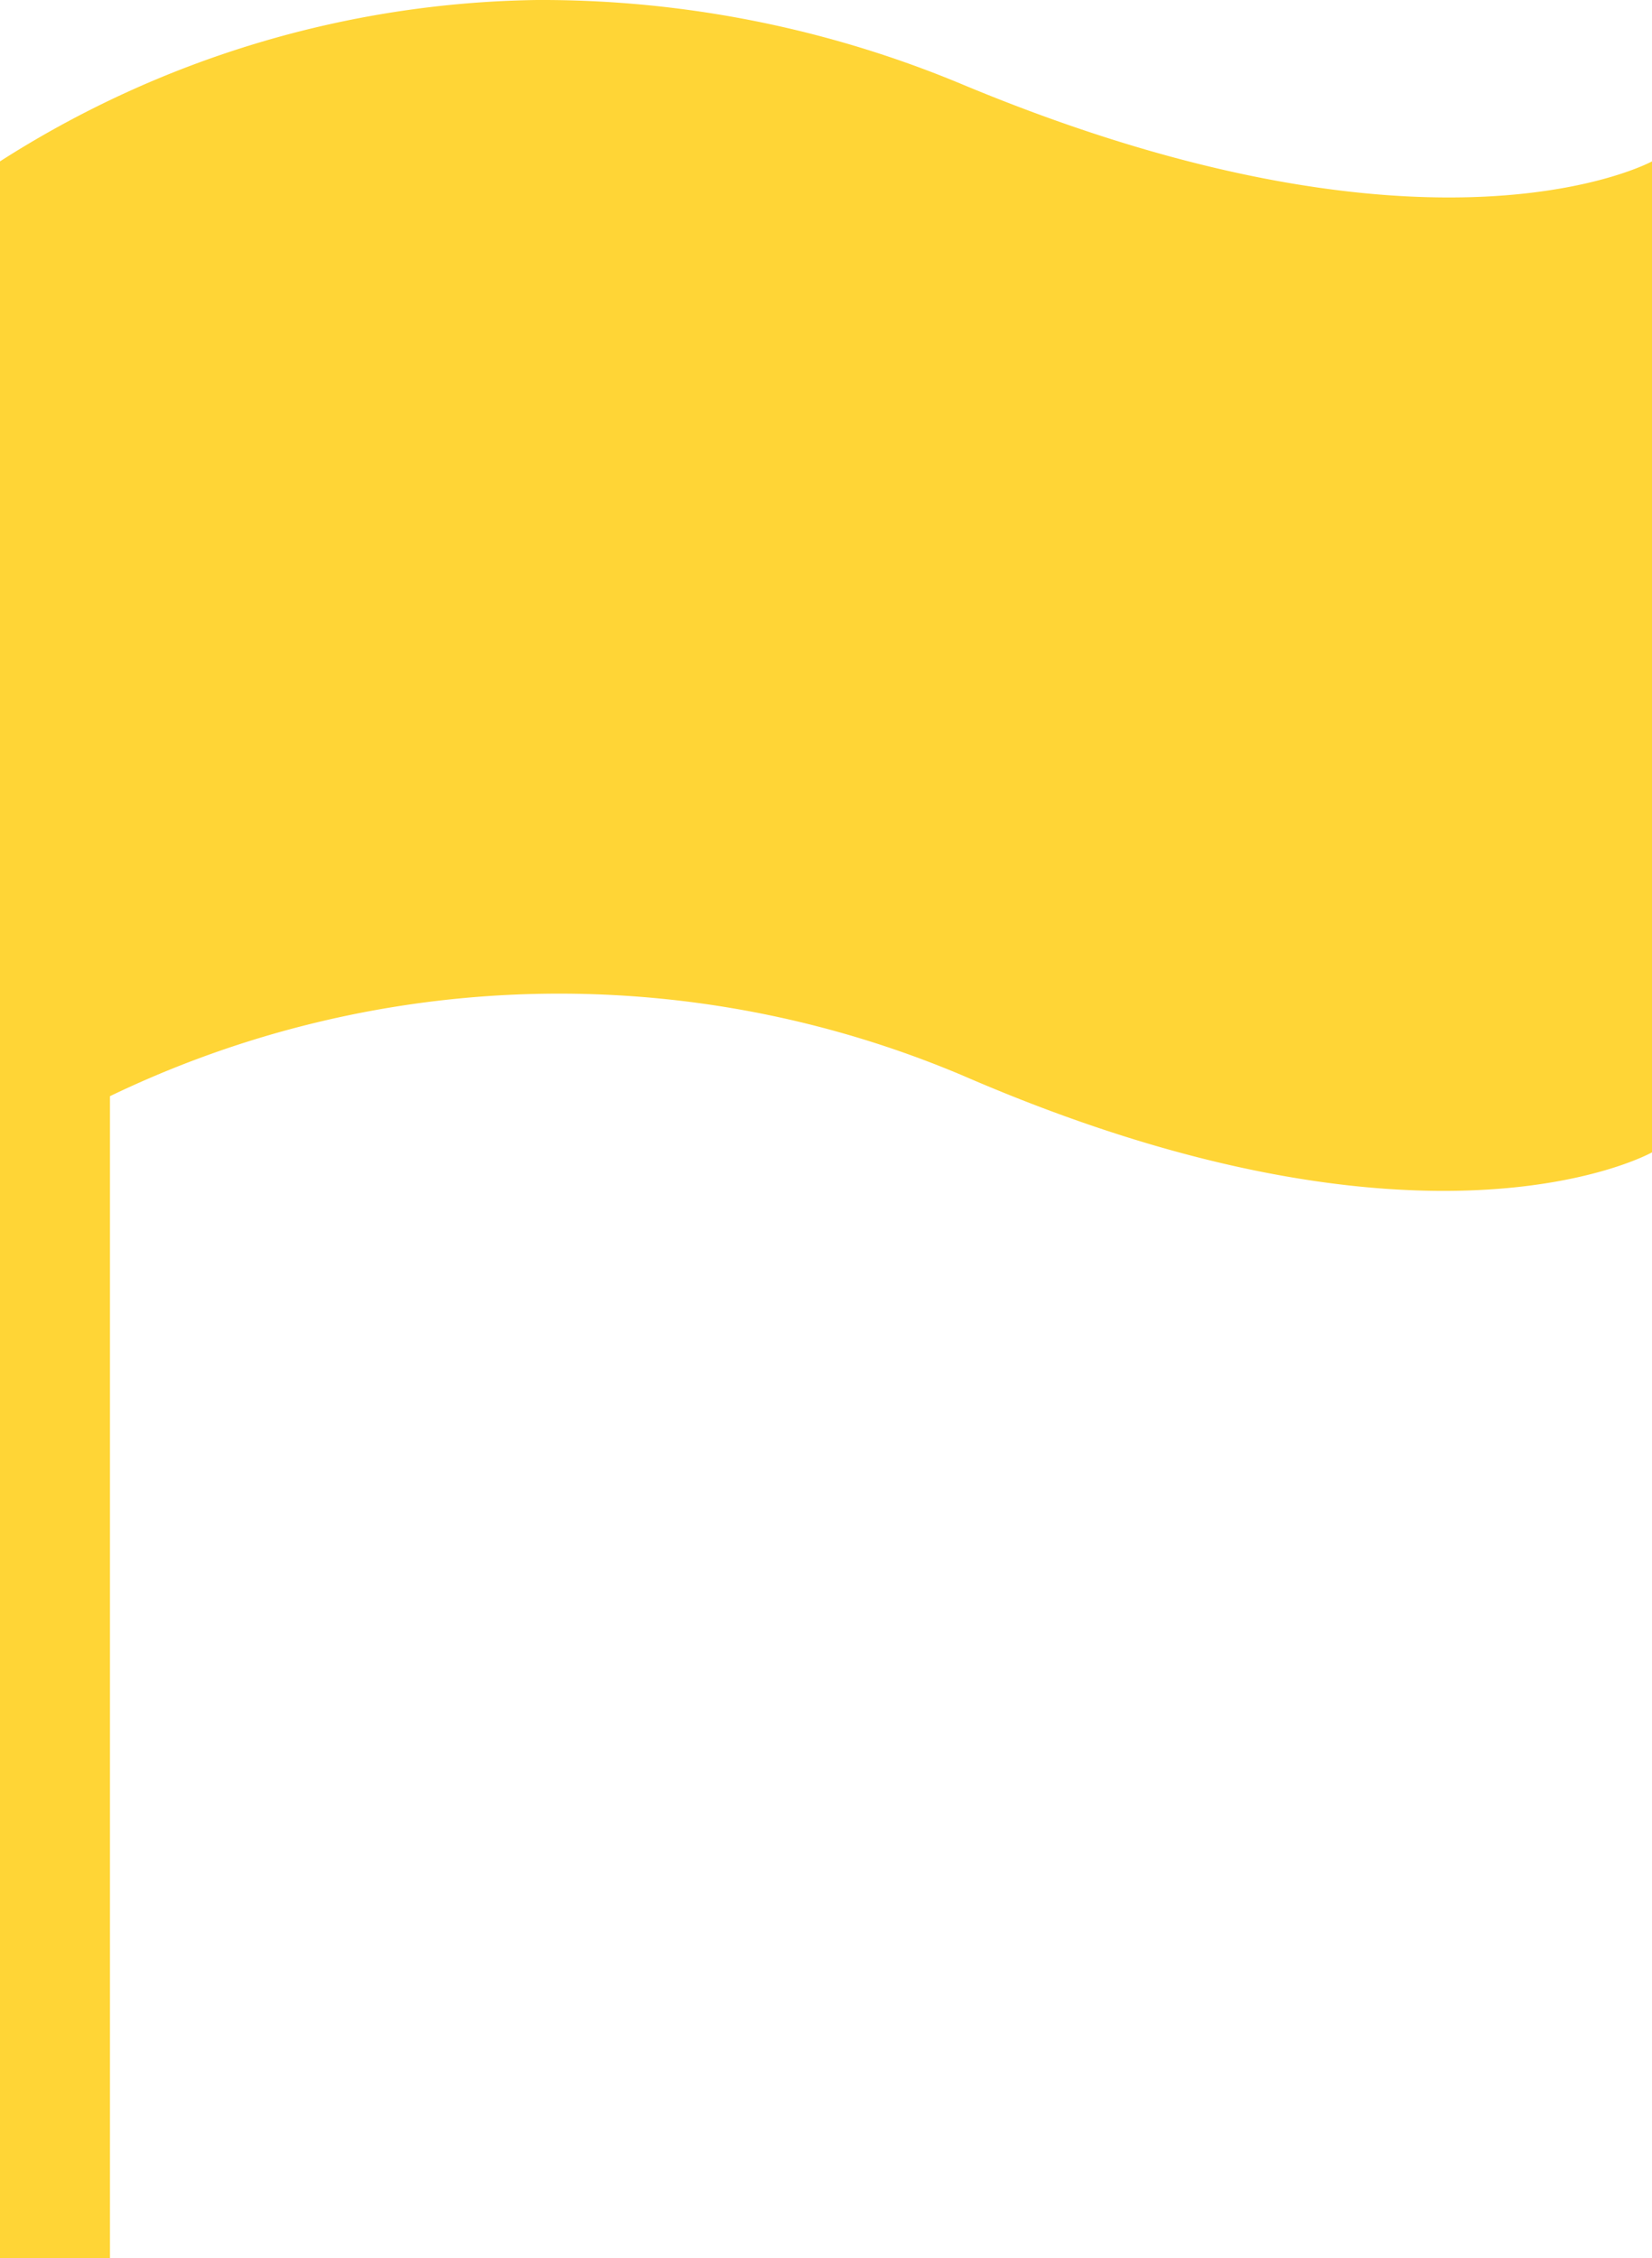 <svg xmlns="http://www.w3.org/2000/svg" width="13.82" height="18.89" viewBox="0 0 13.82 18.89">
  <defs>
    <style>
      .cls-1 {
        fill: #ffd536;
      }
    </style>
  </defs>
  <title>Risorsa 12</title>
  <g id="Livello_2" data-name="Livello 2">
    <g id="Livello_1-2" data-name="Livello 1">
      <path class="cls-1" d="M4.49,0A8.55,8.55,0,0,0,0,1.35V18.89H.92V9.17A8.66,8.66,0,0,1,8.06,9c3.9,1.69,5.76.64,5.76.64V1.35S12,2.35,8.06.71A9.13,9.13,0,0,0,4.49,0"/>
    </g>
  </g>
</svg>

